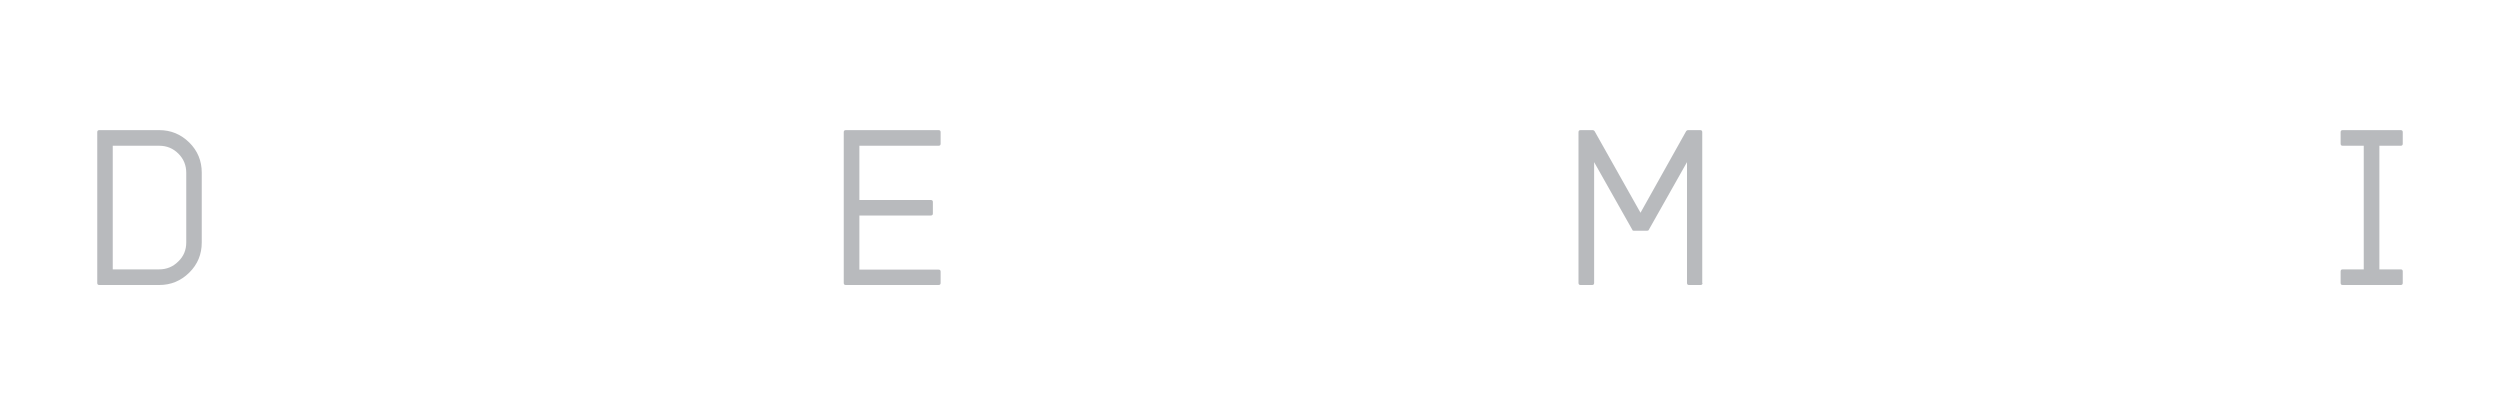 <?xml version="1.0" encoding="utf-8"?>
<!-- Generator: Adobe Illustrator 24.1.0, SVG Export Plug-In . SVG Version: 6.00 Build 0)  -->
<svg version="1.1" id="Layer_1" xmlns="http://www.w3.org/2000/svg" xmlns:xlink="http://www.w3.org/1999/xlink" x="0px" y="0px"
	 viewBox="0 0 2000 335.7" style="enable-background:new 0 0 2000 335.7;" xml:space="preserve">
<style type="text/css">
	.st0{fill:#B8BABD;}
</style>
<g>
	<g>
		<path class="st0" d="M161.4,194c0,9.4-3.3,17.5-10,24.1c-6.7,6.6-14.7,9.9-24,9.9h-48c-1,0-1.6-0.5-1.6-1.6V105.7
			c0-1,0.5-1.6,1.6-1.6h48c9.3,0,17.3,3.3,24,9.9c6.7,6.6,10,14.7,10,24.1V194z M149,194v-55.8c0-6-2.1-11.1-6.3-15.3
			c-4.2-4.2-9.3-6.3-15.3-6.3H90.2v98.9h37.1c6,0,11.1-2.1,15.3-6.3C146.9,205.1,149,200,149,194z"/>
		<path class="st0" d="M752.5,226.4c0,1-0.5,1.6-1.6,1.6h-74.3c-1,0-1.6-0.5-1.6-1.6V105.7c0-1,0.5-1.6,1.6-1.6h74.3
			c1,0,1.6,0.5,1.6,1.6v9.3c0,1-0.5,1.6-1.6,1.6h-63.4V160h57.2c1,0,1.6,0.5,1.6,1.6v9.2c0,1-0.5,1.6-1.6,1.6h-57.2v43.3h63.4
			c1,0,1.6,0.5,1.6,1.6V226.4z"/>
		<path class="st0" d="M1362,226.4c0,1-0.5,1.6-1.6,1.6h-9.2c-1,0-1.6-0.5-1.6-1.6v-96.7l-30.6,54.2c-0.2,0.5-0.7,0.7-1.4,0.7h-10.5
			c-0.7,0-1.1-0.2-1.2-0.7l-30.6-54.2v96.7c0,1-0.5,1.6-1.6,1.6h-9.3c-1,0-1.6-0.5-1.6-1.6V105.7c0-1,0.5-1.6,1.6-1.6h9.8
			c0.5,0,0.9,0.2,1.4,0.7l36.8,65.4l36.6-65.4c0.5-0.5,0.9-0.7,1.4-0.7h9.8c1,0,1.6,0.5,1.6,1.6V226.4z"/>
		<path class="st0" d="M1922.2,226.4c0,1-0.5,1.6-1.6,1.6h-46.5c-1,0-1.6-0.5-1.6-1.6v-9.3c0-1,0.5-1.6,1.6-1.6h16.9v-98.9h-16.9
			c-1,0-1.6-0.5-1.6-1.6v-9.3c0-1,0.5-1.6,1.6-1.6h46.5c1,0,1.6,0.5,1.6,1.6v9.3c0,1-0.5,1.6-1.6,1.6h-17.1v98.9h17.1
			c1,0,1.6,0.5,1.6,1.6V226.4z"/>
	</g>
</g>
</svg>
